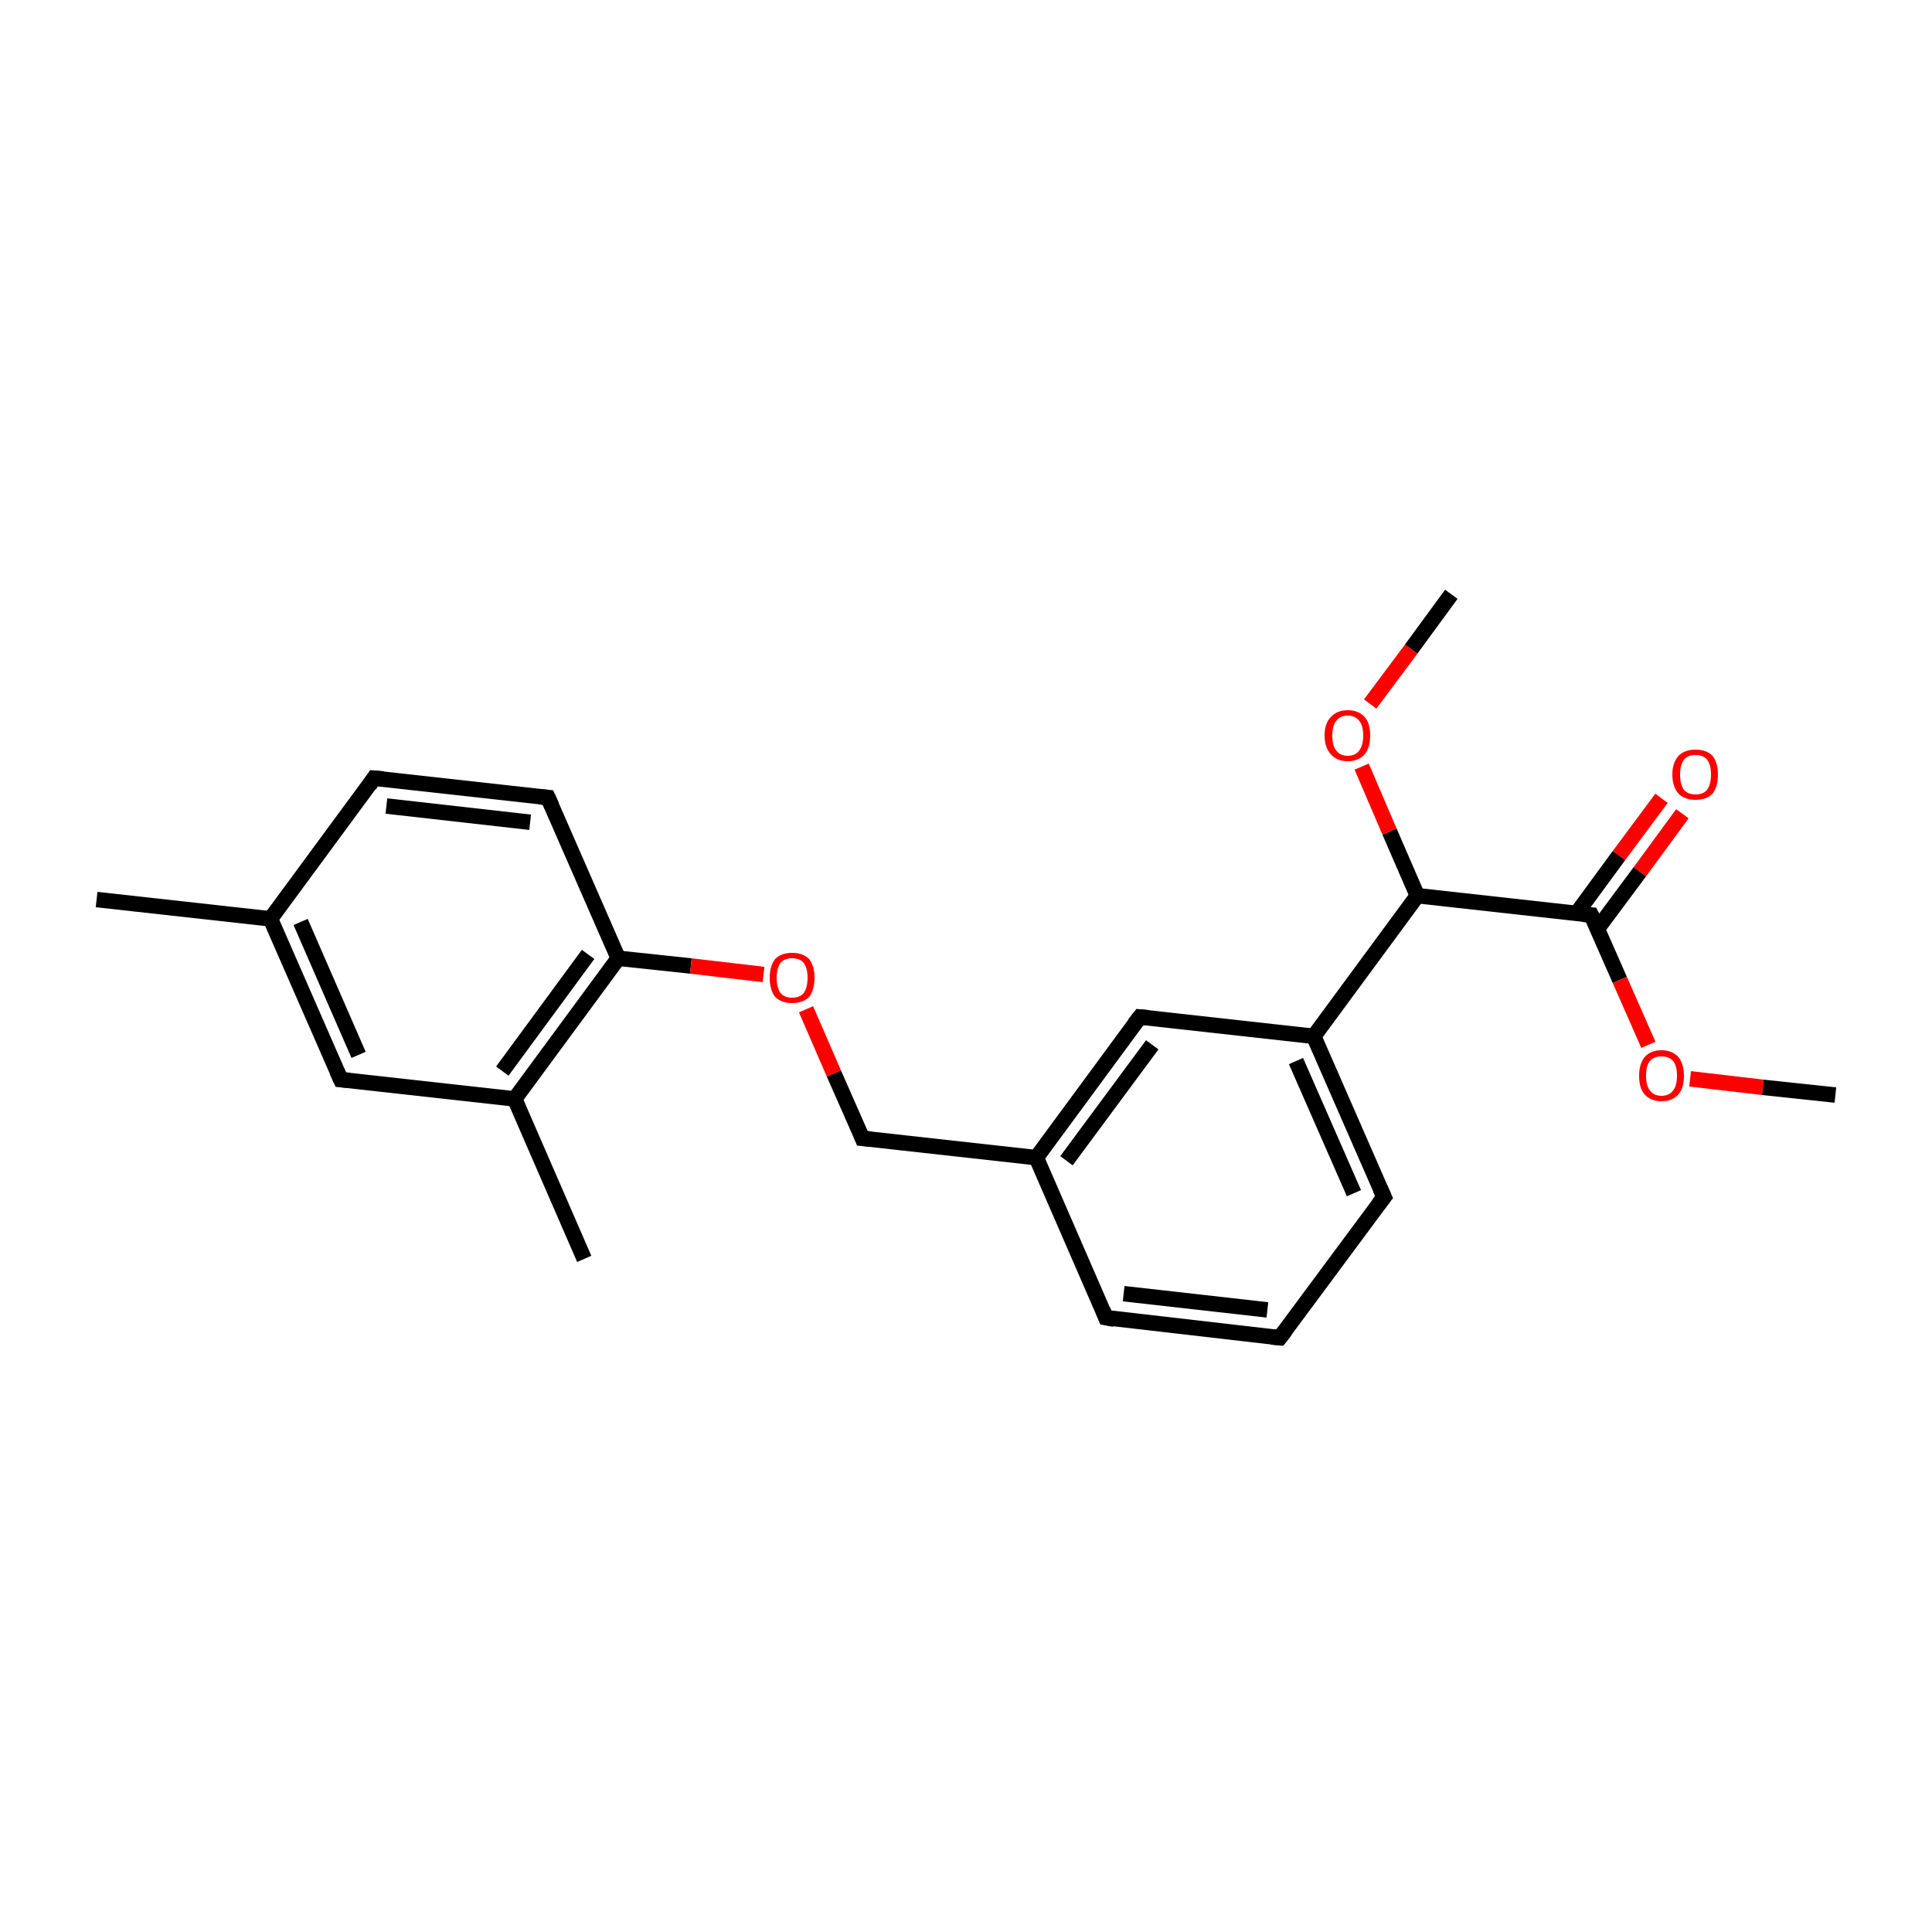 <?xml version='1.0' encoding='iso-8859-1'?>
<svg version='1.1' baseProfile='full'
              xmlns='http://www.w3.org/2000/svg'
                      xmlns:rdkit='http://www.rdkit.org/xml'
                      xmlns:xlink='http://www.w3.org/1999/xlink'
                  xml:space='preserve'
width='250px' height='250px' viewBox='0 0 250 250'>
<!-- END OF HEADER -->
<rect style='opacity:1.0;fill:#FFFFFF;stroke:none' width='250.0' height='250.0' x='0.0' y='0.0'> </rect>
<path class='bond-0 atom-0 atom-12' d='M 12.5,116.4 L 35.0,118.9' style='fill:none;fill-rule:evenodd;stroke:#000000;stroke-width:2.0px;stroke-linecap:butt;stroke-linejoin:miter;stroke-opacity:1' />
<path class='bond-1 atom-1 atom-13' d='M 75.6,162.9 L 66.6,142.2' style='fill:none;fill-rule:evenodd;stroke:#000000;stroke-width:2.0px;stroke-linecap:butt;stroke-linejoin:miter;stroke-opacity:1' />
<path class='bond-2 atom-2 atom-20' d='M 187.8,76.9 L 182.6,84.0' style='fill:none;fill-rule:evenodd;stroke:#000000;stroke-width:2.0px;stroke-linecap:butt;stroke-linejoin:miter;stroke-opacity:1' />
<path class='bond-2 atom-2 atom-20' d='M 182.6,84.0 L 177.3,91.1' style='fill:none;fill-rule:evenodd;stroke:#FF0000;stroke-width:2.0px;stroke-linecap:butt;stroke-linejoin:miter;stroke-opacity:1' />
<path class='bond-3 atom-3 atom-21' d='M 237.5,141.7 L 228.1,140.7' style='fill:none;fill-rule:evenodd;stroke:#000000;stroke-width:2.0px;stroke-linecap:butt;stroke-linejoin:miter;stroke-opacity:1' />
<path class='bond-3 atom-3 atom-21' d='M 228.1,140.7 L 218.7,139.6' style='fill:none;fill-rule:evenodd;stroke:#FF0000;stroke-width:2.0px;stroke-linecap:butt;stroke-linejoin:miter;stroke-opacity:1' />
<path class='bond-4 atom-4 atom-5' d='M 165.6,173.1 L 143.1,170.5' style='fill:none;fill-rule:evenodd;stroke:#000000;stroke-width:2.0px;stroke-linecap:butt;stroke-linejoin:miter;stroke-opacity:1' />
<path class='bond-4 atom-4 atom-5' d='M 164.0,169.5 L 145.4,167.4' style='fill:none;fill-rule:evenodd;stroke:#000000;stroke-width:2.0px;stroke-linecap:butt;stroke-linejoin:miter;stroke-opacity:1' />
<path class='bond-5 atom-4 atom-6' d='M 165.6,173.1 L 179.1,154.9' style='fill:none;fill-rule:evenodd;stroke:#000000;stroke-width:2.0px;stroke-linecap:butt;stroke-linejoin:miter;stroke-opacity:1' />
<path class='bond-6 atom-5 atom-14' d='M 143.1,170.5 L 134.1,149.8' style='fill:none;fill-rule:evenodd;stroke:#000000;stroke-width:2.0px;stroke-linecap:butt;stroke-linejoin:miter;stroke-opacity:1' />
<path class='bond-7 atom-6 atom-15' d='M 179.1,154.9 L 170.0,134.1' style='fill:none;fill-rule:evenodd;stroke:#000000;stroke-width:2.0px;stroke-linecap:butt;stroke-linejoin:miter;stroke-opacity:1' />
<path class='bond-7 atom-6 atom-15' d='M 175.2,154.4 L 167.7,137.3' style='fill:none;fill-rule:evenodd;stroke:#000000;stroke-width:2.0px;stroke-linecap:butt;stroke-linejoin:miter;stroke-opacity:1' />
<path class='bond-8 atom-7 atom-8' d='M 48.4,100.7 L 70.9,103.2' style='fill:none;fill-rule:evenodd;stroke:#000000;stroke-width:2.0px;stroke-linecap:butt;stroke-linejoin:miter;stroke-opacity:1' />
<path class='bond-8 atom-7 atom-8' d='M 50.0,104.3 L 68.6,106.4' style='fill:none;fill-rule:evenodd;stroke:#000000;stroke-width:2.0px;stroke-linecap:butt;stroke-linejoin:miter;stroke-opacity:1' />
<path class='bond-9 atom-7 atom-12' d='M 48.4,100.7 L 35.0,118.9' style='fill:none;fill-rule:evenodd;stroke:#000000;stroke-width:2.0px;stroke-linecap:butt;stroke-linejoin:miter;stroke-opacity:1' />
<path class='bond-10 atom-8 atom-16' d='M 70.9,103.2 L 80.0,124.0' style='fill:none;fill-rule:evenodd;stroke:#000000;stroke-width:2.0px;stroke-linecap:butt;stroke-linejoin:miter;stroke-opacity:1' />
<path class='bond-11 atom-9 atom-12' d='M 44.1,139.7 L 35.0,118.9' style='fill:none;fill-rule:evenodd;stroke:#000000;stroke-width:2.0px;stroke-linecap:butt;stroke-linejoin:miter;stroke-opacity:1' />
<path class='bond-11 atom-9 atom-12' d='M 46.4,136.5 L 38.9,119.3' style='fill:none;fill-rule:evenodd;stroke:#000000;stroke-width:2.0px;stroke-linecap:butt;stroke-linejoin:miter;stroke-opacity:1' />
<path class='bond-12 atom-9 atom-13' d='M 44.1,139.7 L 66.6,142.2' style='fill:none;fill-rule:evenodd;stroke:#000000;stroke-width:2.0px;stroke-linecap:butt;stroke-linejoin:miter;stroke-opacity:1' />
<path class='bond-13 atom-10 atom-14' d='M 147.5,131.6 L 134.1,149.8' style='fill:none;fill-rule:evenodd;stroke:#000000;stroke-width:2.0px;stroke-linecap:butt;stroke-linejoin:miter;stroke-opacity:1' />
<path class='bond-13 atom-10 atom-14' d='M 149.1,135.2 L 138.0,150.2' style='fill:none;fill-rule:evenodd;stroke:#000000;stroke-width:2.0px;stroke-linecap:butt;stroke-linejoin:miter;stroke-opacity:1' />
<path class='bond-14 atom-10 atom-15' d='M 147.5,131.6 L 170.0,134.1' style='fill:none;fill-rule:evenodd;stroke:#000000;stroke-width:2.0px;stroke-linecap:butt;stroke-linejoin:miter;stroke-opacity:1' />
<path class='bond-15 atom-11 atom-14' d='M 111.6,147.3 L 134.1,149.8' style='fill:none;fill-rule:evenodd;stroke:#000000;stroke-width:2.0px;stroke-linecap:butt;stroke-linejoin:miter;stroke-opacity:1' />
<path class='bond-16 atom-11 atom-22' d='M 111.6,147.3 L 107.9,138.9' style='fill:none;fill-rule:evenodd;stroke:#000000;stroke-width:2.0px;stroke-linecap:butt;stroke-linejoin:miter;stroke-opacity:1' />
<path class='bond-16 atom-11 atom-22' d='M 107.9,138.9 L 104.3,130.6' style='fill:none;fill-rule:evenodd;stroke:#FF0000;stroke-width:2.0px;stroke-linecap:butt;stroke-linejoin:miter;stroke-opacity:1' />
<path class='bond-17 atom-13 atom-16' d='M 66.6,142.2 L 80.0,124.0' style='fill:none;fill-rule:evenodd;stroke:#000000;stroke-width:2.0px;stroke-linecap:butt;stroke-linejoin:miter;stroke-opacity:1' />
<path class='bond-17 atom-13 atom-16' d='M 65.0,138.6 L 76.1,123.5' style='fill:none;fill-rule:evenodd;stroke:#000000;stroke-width:2.0px;stroke-linecap:butt;stroke-linejoin:miter;stroke-opacity:1' />
<path class='bond-18 atom-15 atom-17' d='M 170.0,134.1 L 183.4,115.9' style='fill:none;fill-rule:evenodd;stroke:#000000;stroke-width:2.0px;stroke-linecap:butt;stroke-linejoin:miter;stroke-opacity:1' />
<path class='bond-19 atom-16 atom-22' d='M 80.0,124.0 L 89.4,125.0' style='fill:none;fill-rule:evenodd;stroke:#000000;stroke-width:2.0px;stroke-linecap:butt;stroke-linejoin:miter;stroke-opacity:1' />
<path class='bond-19 atom-16 atom-22' d='M 89.4,125.0 L 98.8,126.1' style='fill:none;fill-rule:evenodd;stroke:#FF0000;stroke-width:2.0px;stroke-linecap:butt;stroke-linejoin:miter;stroke-opacity:1' />
<path class='bond-20 atom-17 atom-18' d='M 183.4,115.9 L 205.9,118.4' style='fill:none;fill-rule:evenodd;stroke:#000000;stroke-width:2.0px;stroke-linecap:butt;stroke-linejoin:miter;stroke-opacity:1' />
<path class='bond-21 atom-17 atom-20' d='M 183.4,115.9 L 179.8,107.6' style='fill:none;fill-rule:evenodd;stroke:#000000;stroke-width:2.0px;stroke-linecap:butt;stroke-linejoin:miter;stroke-opacity:1' />
<path class='bond-21 atom-17 atom-20' d='M 179.8,107.6 L 176.2,99.2' style='fill:none;fill-rule:evenodd;stroke:#FF0000;stroke-width:2.0px;stroke-linecap:butt;stroke-linejoin:miter;stroke-opacity:1' />
<path class='bond-22 atom-18 atom-19' d='M 206.7,120.2 L 212.2,112.8' style='fill:none;fill-rule:evenodd;stroke:#000000;stroke-width:2.0px;stroke-linecap:butt;stroke-linejoin:miter;stroke-opacity:1' />
<path class='bond-22 atom-18 atom-19' d='M 212.2,112.8 L 217.7,105.3' style='fill:none;fill-rule:evenodd;stroke:#FF0000;stroke-width:2.0px;stroke-linecap:butt;stroke-linejoin:miter;stroke-opacity:1' />
<path class='bond-22 atom-18 atom-19' d='M 204.0,118.2 L 209.5,110.7' style='fill:none;fill-rule:evenodd;stroke:#000000;stroke-width:2.0px;stroke-linecap:butt;stroke-linejoin:miter;stroke-opacity:1' />
<path class='bond-22 atom-18 atom-19' d='M 209.5,110.7 L 215.0,103.3' style='fill:none;fill-rule:evenodd;stroke:#FF0000;stroke-width:2.0px;stroke-linecap:butt;stroke-linejoin:miter;stroke-opacity:1' />
<path class='bond-23 atom-18 atom-21' d='M 205.9,118.4 L 209.6,126.8' style='fill:none;fill-rule:evenodd;stroke:#000000;stroke-width:2.0px;stroke-linecap:butt;stroke-linejoin:miter;stroke-opacity:1' />
<path class='bond-23 atom-18 atom-21' d='M 209.6,126.8 L 213.3,135.2' style='fill:none;fill-rule:evenodd;stroke:#FF0000;stroke-width:2.0px;stroke-linecap:butt;stroke-linejoin:miter;stroke-opacity:1' />
<path d='M 164.5,173.0 L 165.6,173.1 L 166.3,172.2' style='fill:none;stroke:#000000;stroke-width:2.0px;stroke-linecap:butt;stroke-linejoin:miter;stroke-opacity:1;' />
<path d='M 144.2,170.7 L 143.1,170.5 L 142.7,169.5' style='fill:none;stroke:#000000;stroke-width:2.0px;stroke-linecap:butt;stroke-linejoin:miter;stroke-opacity:1;' />
<path d='M 178.4,155.8 L 179.1,154.9 L 178.6,153.8' style='fill:none;stroke:#000000;stroke-width:2.0px;stroke-linecap:butt;stroke-linejoin:miter;stroke-opacity:1;' />
<path d='M 49.6,100.8 L 48.4,100.7 L 47.8,101.6' style='fill:none;stroke:#000000;stroke-width:2.0px;stroke-linecap:butt;stroke-linejoin:miter;stroke-opacity:1;' />
<path d='M 69.8,103.1 L 70.9,103.2 L 71.4,104.3' style='fill:none;stroke:#000000;stroke-width:2.0px;stroke-linecap:butt;stroke-linejoin:miter;stroke-opacity:1;' />
<path d='M 43.6,138.6 L 44.1,139.7 L 45.2,139.8' style='fill:none;stroke:#000000;stroke-width:2.0px;stroke-linecap:butt;stroke-linejoin:miter;stroke-opacity:1;' />
<path d='M 146.8,132.5 L 147.5,131.6 L 148.6,131.7' style='fill:none;stroke:#000000;stroke-width:2.0px;stroke-linecap:butt;stroke-linejoin:miter;stroke-opacity:1;' />
<path d='M 112.7,147.4 L 111.6,147.3 L 111.4,146.8' style='fill:none;stroke:#000000;stroke-width:2.0px;stroke-linecap:butt;stroke-linejoin:miter;stroke-opacity:1;' />
<path d='M 204.8,118.3 L 205.9,118.4 L 206.1,118.8' style='fill:none;stroke:#000000;stroke-width:2.0px;stroke-linecap:butt;stroke-linejoin:miter;stroke-opacity:1;' />
<path class='atom-19' d='M 216.4 100.2
Q 216.4 98.7, 217.2 97.8
Q 218.0 97.0, 219.4 97.0
Q 220.8 97.0, 221.6 97.8
Q 222.3 98.7, 222.3 100.2
Q 222.3 101.8, 221.6 102.7
Q 220.8 103.5, 219.4 103.5
Q 218.0 103.5, 217.2 102.7
Q 216.4 101.8, 216.4 100.2
M 219.4 102.8
Q 220.4 102.8, 220.9 102.2
Q 221.4 101.5, 221.4 100.2
Q 221.4 99.0, 220.9 98.3
Q 220.4 97.7, 219.4 97.7
Q 218.4 97.7, 217.9 98.3
Q 217.4 99.0, 217.4 100.2
Q 217.4 101.5, 217.9 102.2
Q 218.4 102.8, 219.4 102.8
' fill='#FF0000'/>
<path class='atom-20' d='M 171.4 95.2
Q 171.4 93.6, 172.2 92.8
Q 173.0 91.9, 174.4 91.9
Q 175.8 91.9, 176.6 92.8
Q 177.3 93.6, 177.3 95.2
Q 177.3 96.7, 176.6 97.6
Q 175.8 98.5, 174.4 98.5
Q 173.0 98.5, 172.2 97.6
Q 171.4 96.7, 171.4 95.2
M 174.4 97.8
Q 175.4 97.8, 175.9 97.1
Q 176.4 96.4, 176.4 95.2
Q 176.4 93.9, 175.9 93.3
Q 175.4 92.6, 174.4 92.6
Q 173.4 92.6, 172.9 93.3
Q 172.4 93.9, 172.4 95.2
Q 172.4 96.5, 172.9 97.1
Q 173.4 97.8, 174.4 97.8
' fill='#FF0000'/>
<path class='atom-21' d='M 212.1 139.2
Q 212.1 137.7, 212.8 136.8
Q 213.6 135.9, 215.0 135.9
Q 216.4 135.9, 217.2 136.8
Q 217.9 137.7, 217.9 139.2
Q 217.9 140.8, 217.2 141.6
Q 216.4 142.5, 215.0 142.5
Q 213.6 142.5, 212.8 141.6
Q 212.1 140.8, 212.1 139.2
M 215.0 141.8
Q 216.0 141.8, 216.5 141.1
Q 217.0 140.5, 217.0 139.2
Q 217.0 137.9, 216.5 137.3
Q 216.0 136.7, 215.0 136.7
Q 214.0 136.7, 213.5 137.3
Q 213.0 137.9, 213.0 139.2
Q 213.0 140.5, 213.5 141.1
Q 214.0 141.8, 215.0 141.8
' fill='#FF0000'/>
<path class='atom-22' d='M 99.6 126.5
Q 99.6 125.0, 100.3 124.1
Q 101.1 123.3, 102.5 123.3
Q 103.9 123.3, 104.7 124.1
Q 105.4 125.0, 105.4 126.5
Q 105.4 128.1, 104.7 129.0
Q 103.9 129.8, 102.5 129.8
Q 101.1 129.8, 100.3 129.0
Q 99.6 128.1, 99.6 126.5
M 102.5 129.1
Q 103.5 129.1, 104.0 128.5
Q 104.5 127.8, 104.5 126.5
Q 104.5 125.3, 104.0 124.6
Q 103.5 124.0, 102.5 124.0
Q 101.5 124.0, 101.0 124.6
Q 100.5 125.3, 100.5 126.5
Q 100.5 127.8, 101.0 128.5
Q 101.5 129.1, 102.5 129.1
' fill='#FF0000'/>
</svg>
